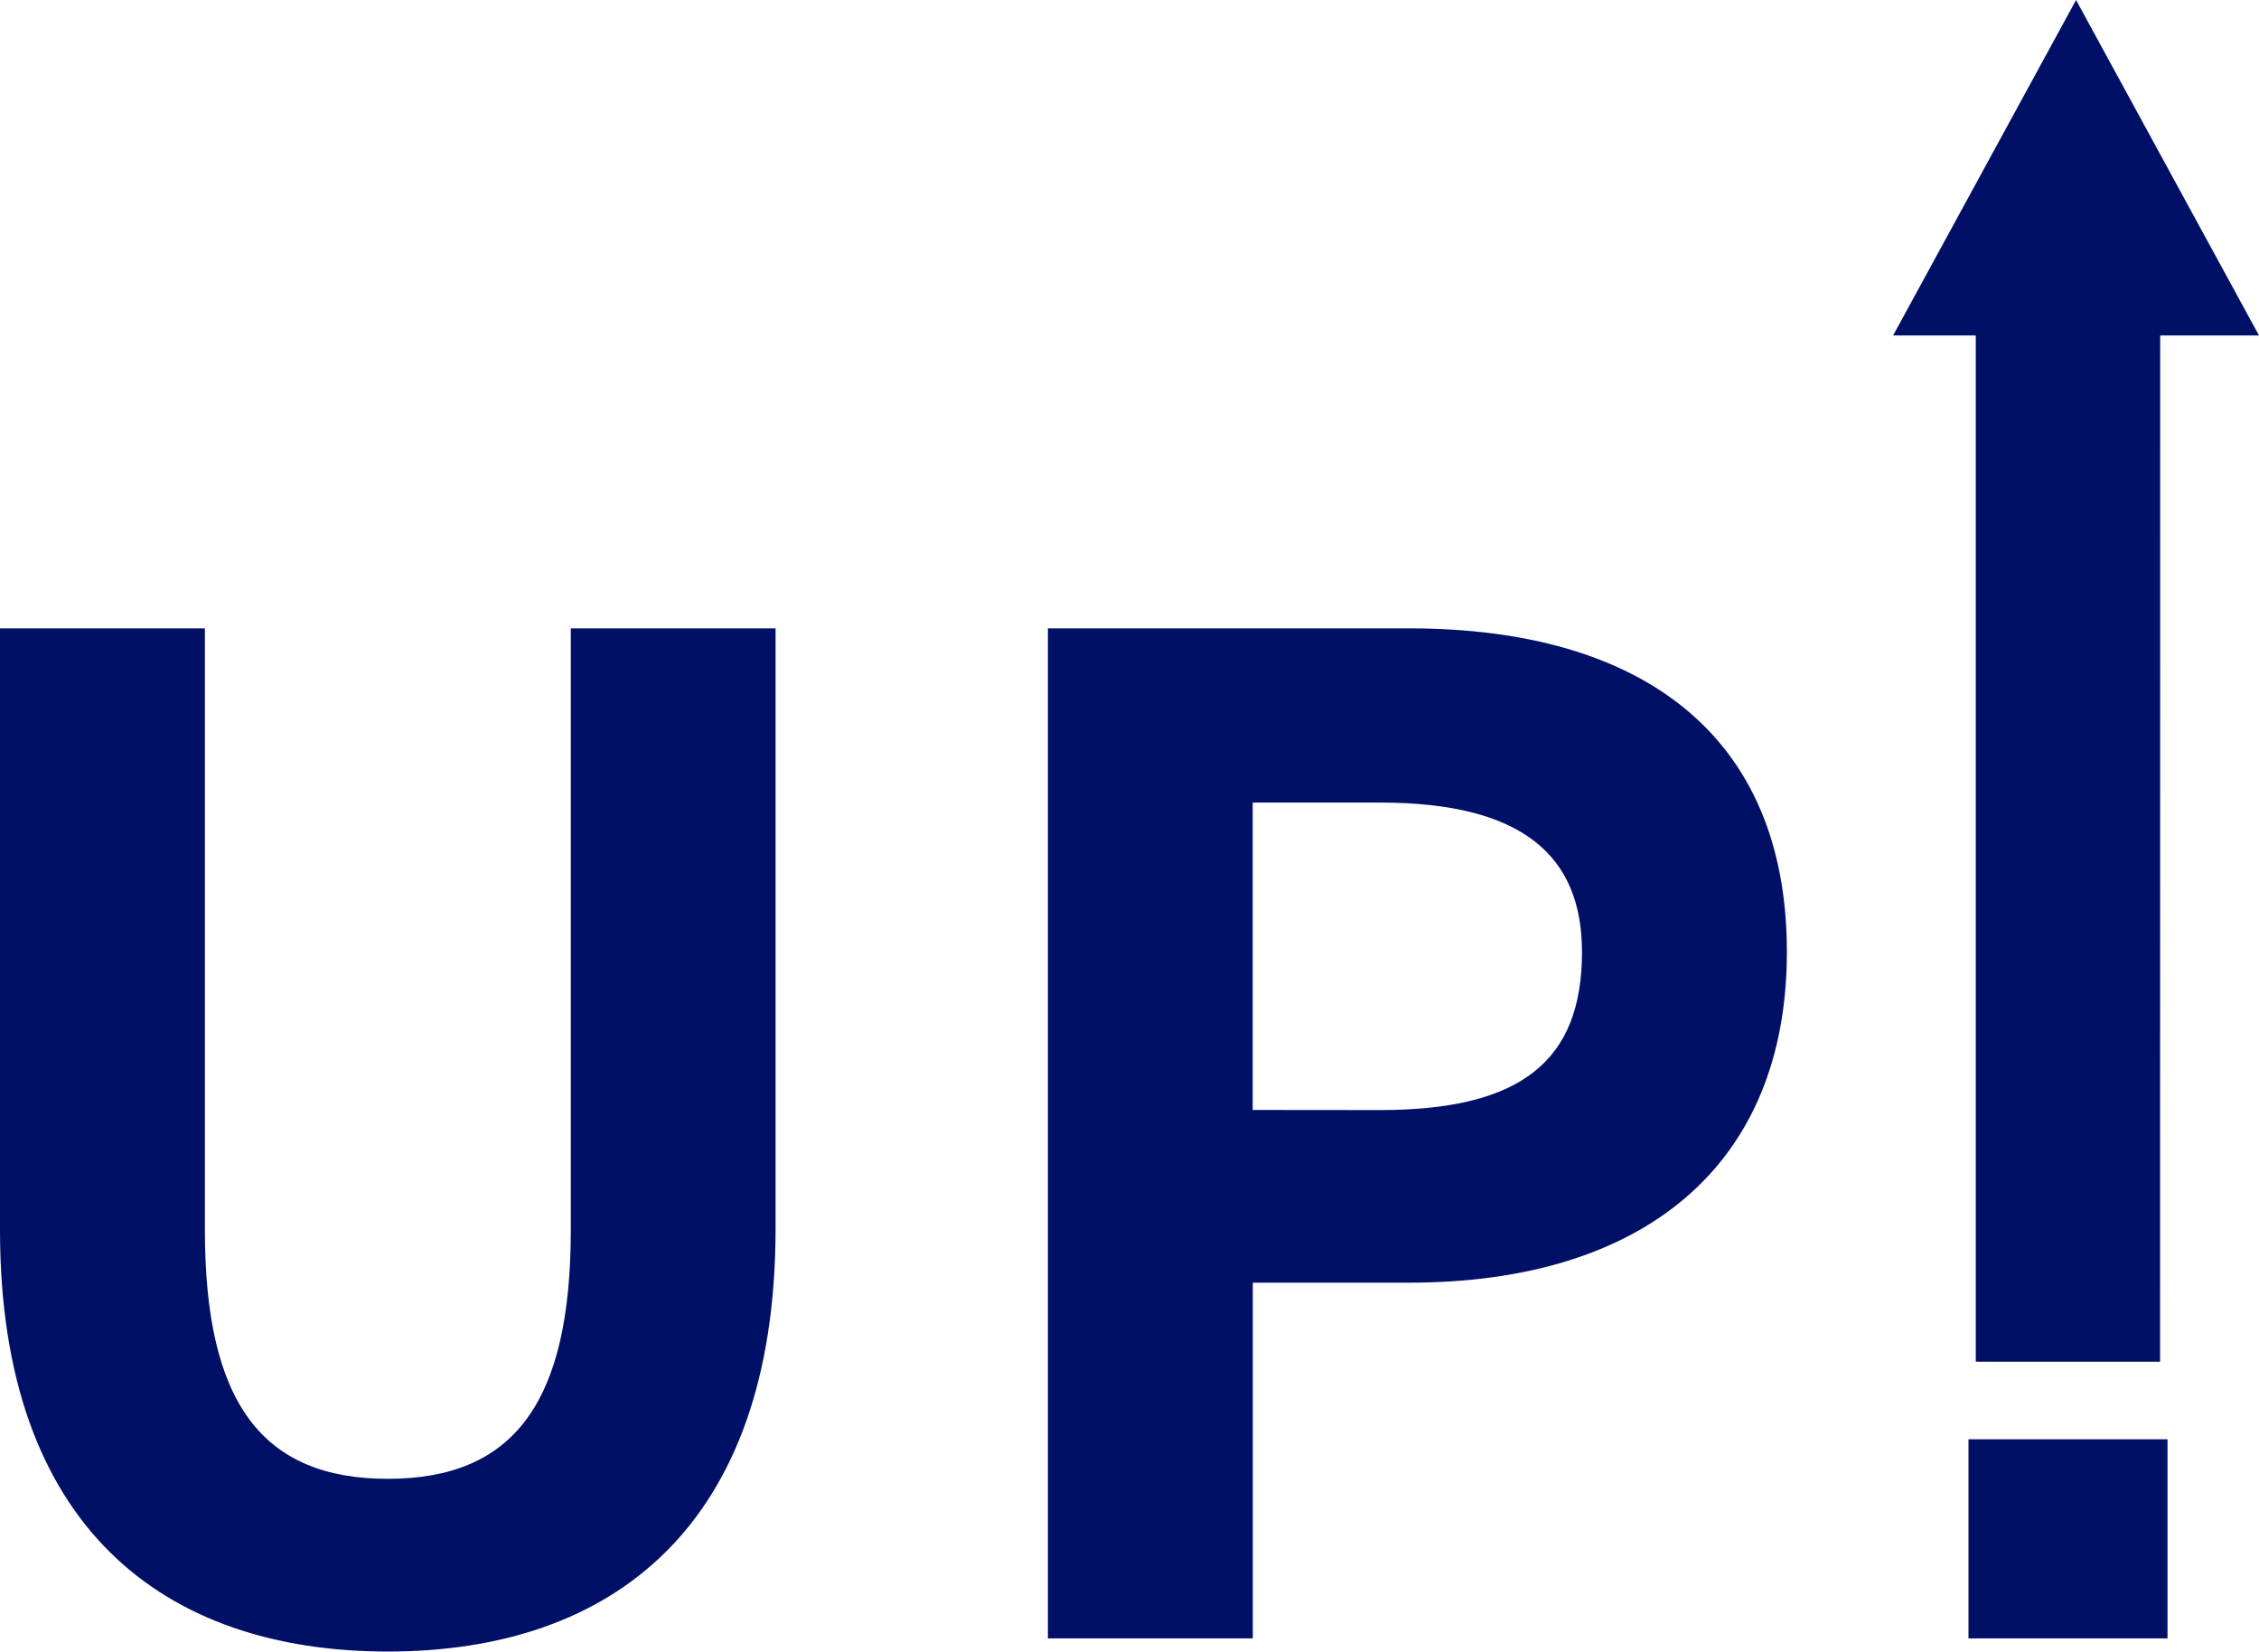 <svg height="54.159" viewBox="0 0 74.088 54.159" width="74.088" xmlns="http://www.w3.org/2000/svg"><g fill="#001067"><path d="m21.984-33.12v19.728c0 5.664-1.872 8.16-6 8.16s-6-2.5-6-8.16v-19.728h-6.72v19.728c0 9.744 5.376 13.824 12.72 13.824s12.716-4.08 12.716-13.872v-19.68zm27.5 21.456c7.68 0 12.384-3.84 12.384-10.848 0-7.1-4.752-10.608-12.384-10.608h-11.852v33.12h6.72v-11.664zm-5.136-5.664v-10.08h4.176c4.656 0 6.624 1.728 6.624 4.9 0 3.552-1.968 5.184-6.624 5.184zm29.76 8.256h-6.044v-34.048h6.048zm.244 9.072h-6.528v-6.528h6.528z" transform="translate(-3.264 53.726)"/><path d="m6 0 6 11h-12z" transform="translate(62.088)"/></g></svg>